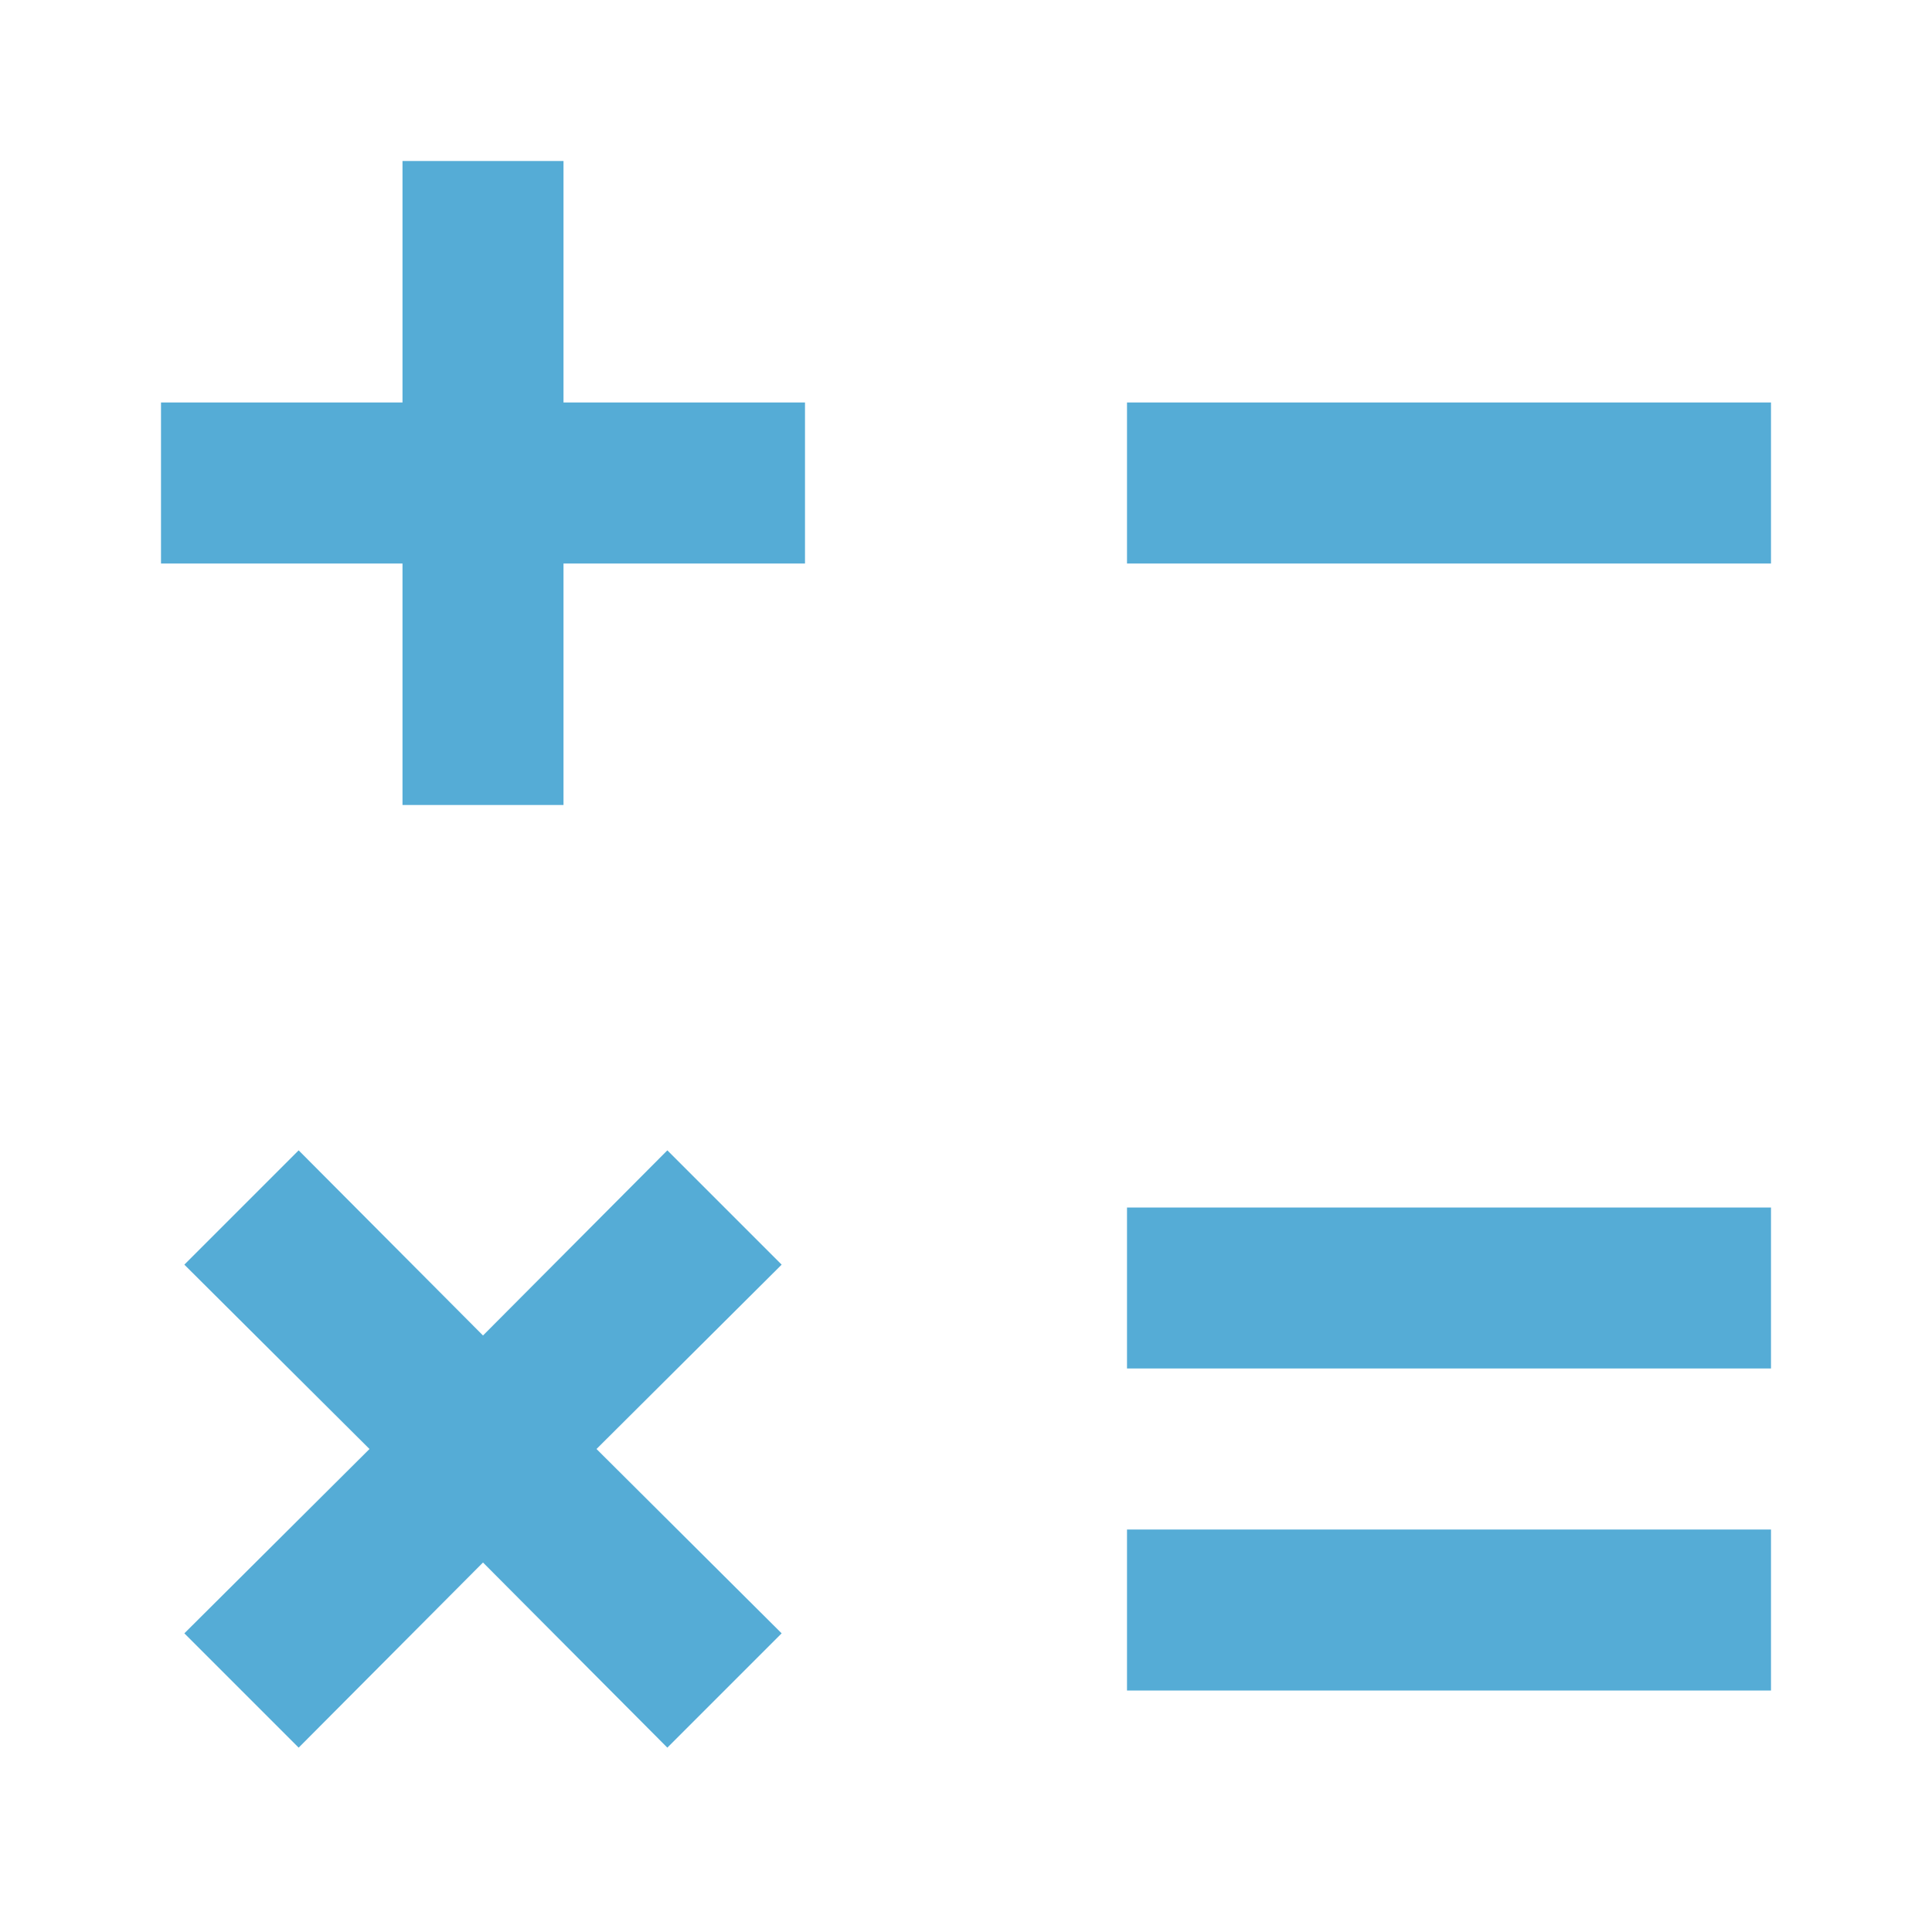 <svg width="24" height="24" viewBox="0 0 24 24" fill="none" xmlns="http://www.w3.org/2000/svg">
<path d="M7 2H5V5H2V7H5V10H7V7H10V5H7V2ZM14 5H22V7H14V5ZM14 15H22V17H14V15ZM14 19H22V21H14V19ZM8.29 14.29L6 16.59L3.71 14.29L2.29 15.71L4.59 18L2.29 20.29L3.71 21.71L6 19.41L8.29 21.71L9.71 20.29L7.41 18L9.71 15.71L8.29 14.29Z" fill="#55ACD6"/>
</svg>
